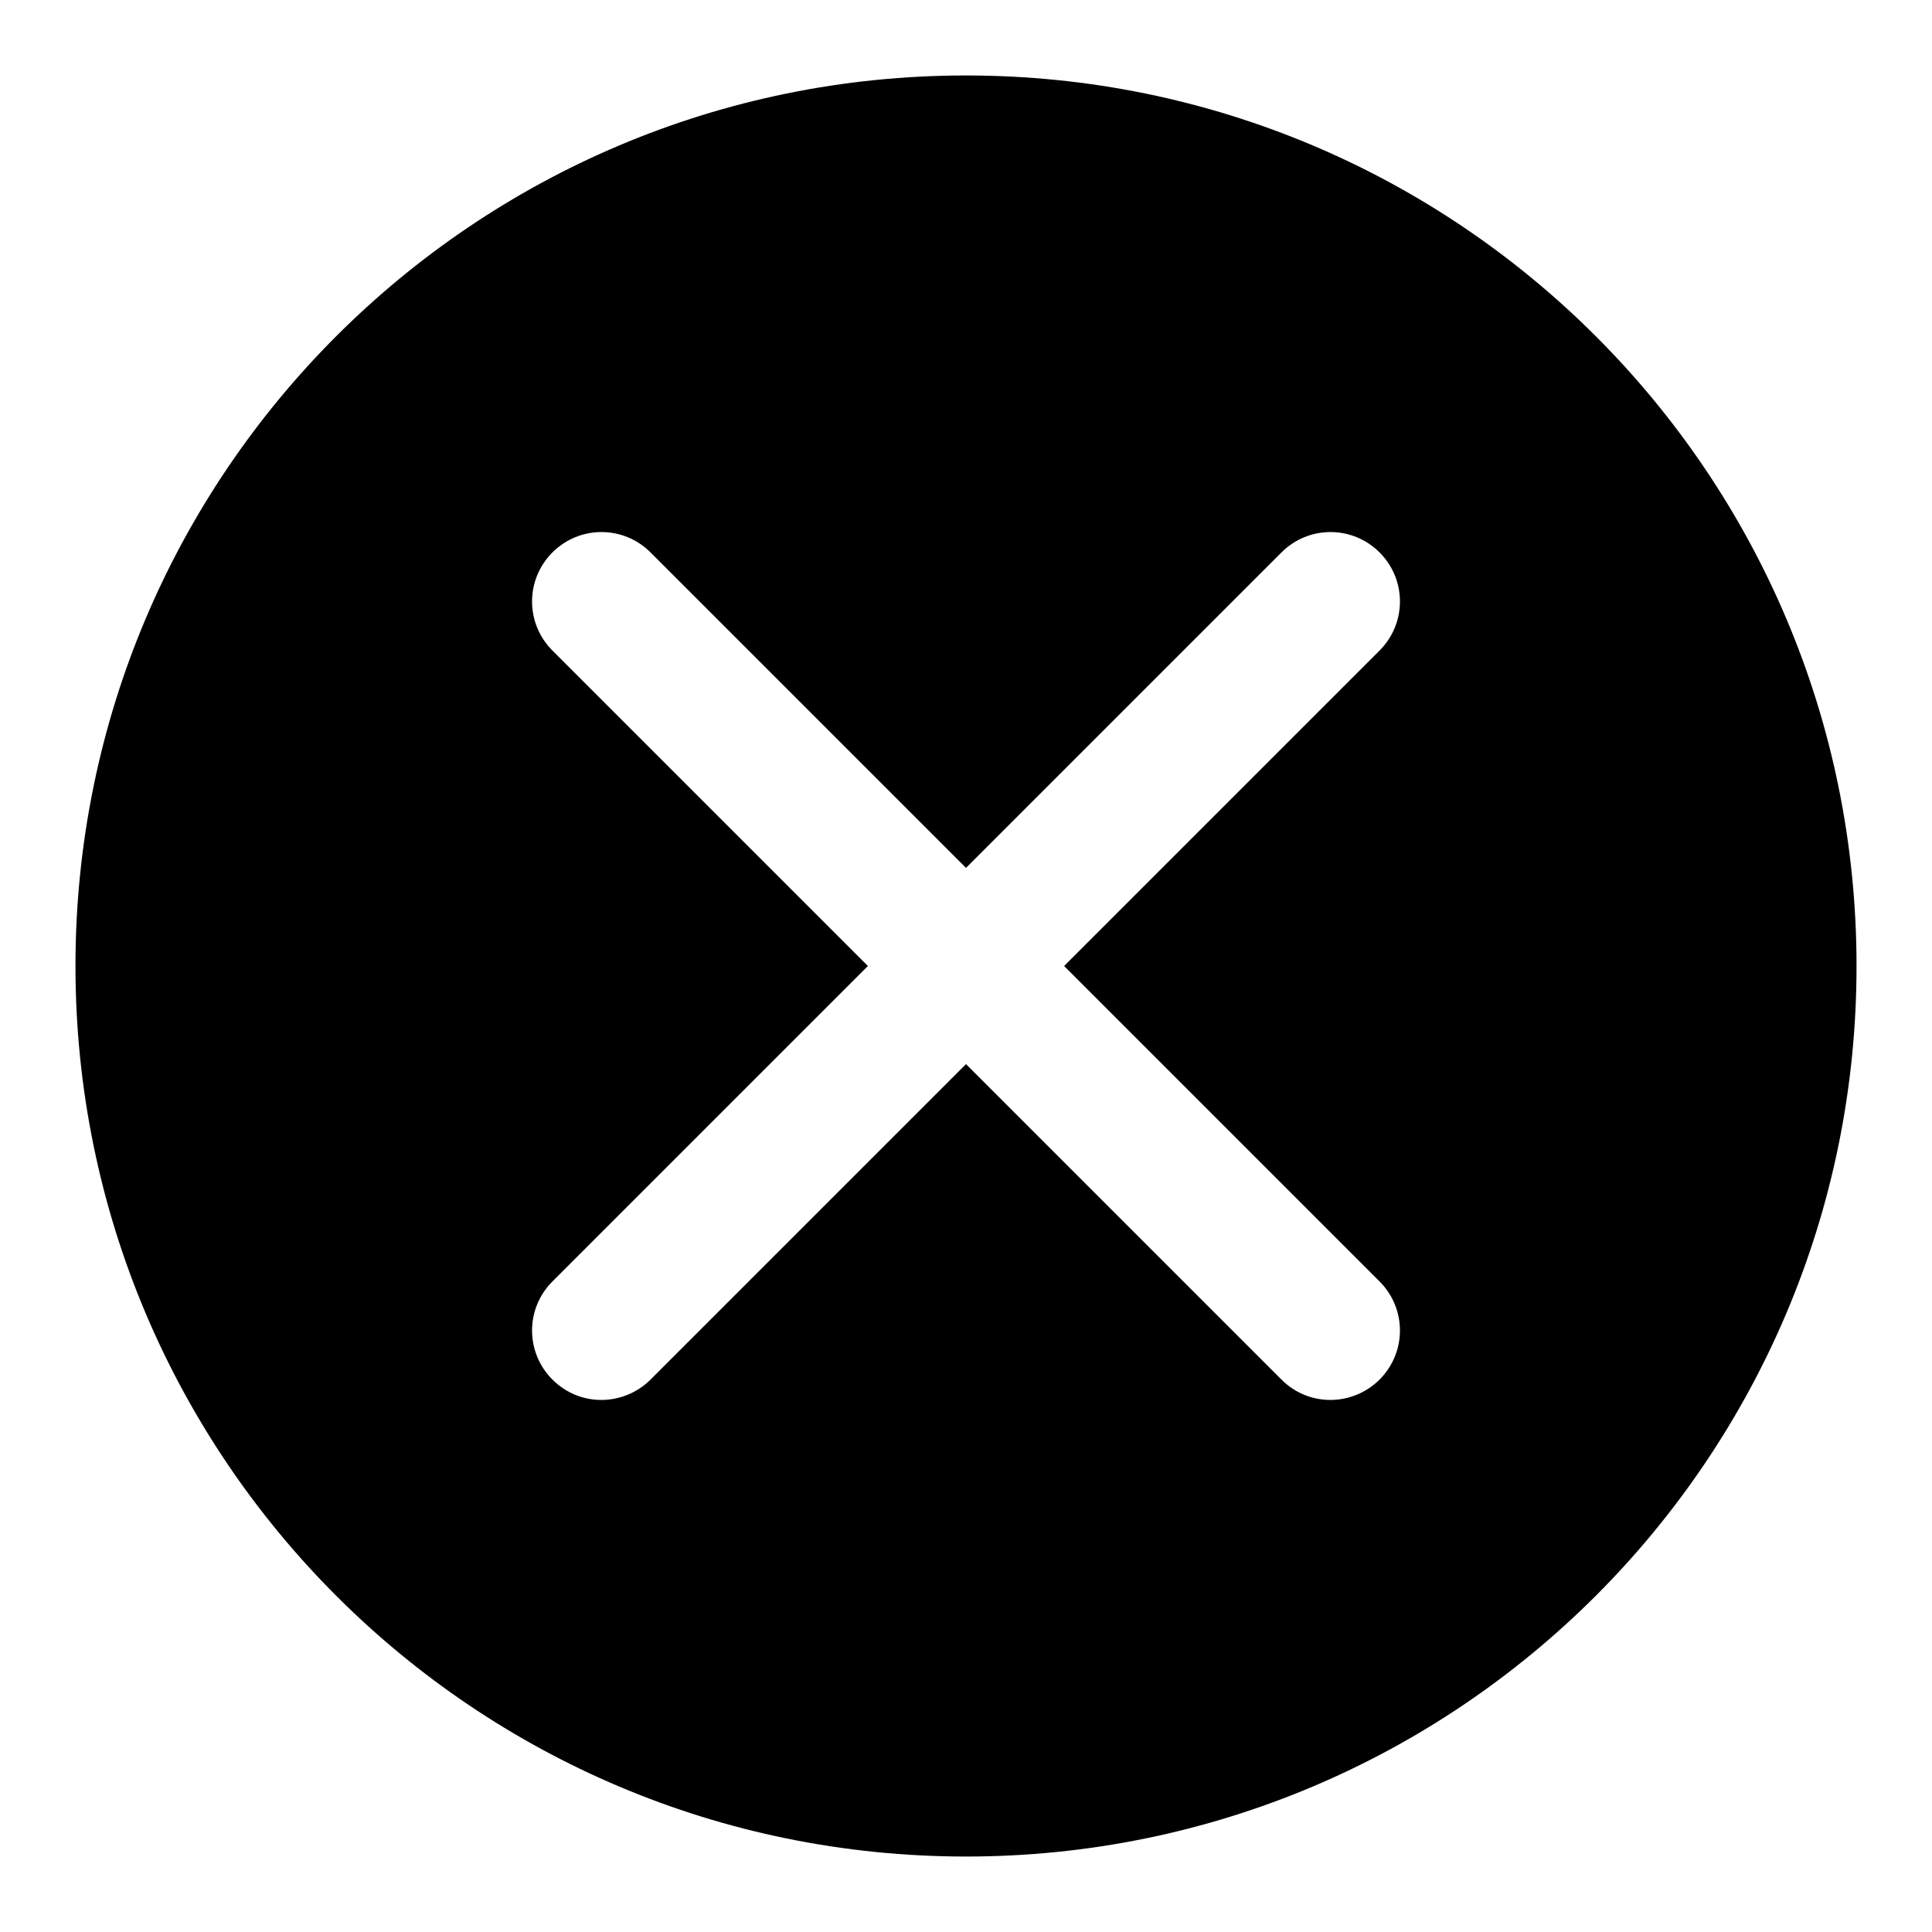 <?xml version="1.0" encoding="utf-8"?>
<!-- Svg Vector Icons : http://www.onlinewebfonts.com/icon -->
<!DOCTYPE svg PUBLIC "-//W3C//DTD SVG 1.1//EN" "http://www.w3.org/Graphics/SVG/1.1/DTD/svg11.dtd">
<svg version="1.1" xmlns="http://www.w3.org/2000/svg" xmlns:xlink="http://www.w3.org/1999/xlink" x="0px" y="0px" viewBox="0 0 256 256" enable-background="new 0 0 256 256" xml:space="preserve">
<g> <path fill="#000000" d="M128,10C62.8,10,10,62.8,10,128c0,65.2,52.8,118,118,118s118-52.8,118-118C246,62.8,193.2,10,128,10z  M182.8,169.8c3.6,3.6,3.6,9.4,0,13c-1.8,1.8-4.2,2.7-6.5,2.7c-2.4,0-4.7-0.9-6.5-2.7L128,141l-41.8,41.8c-1.8,1.8-4.2,2.7-6.5,2.7 c-2.4,0-4.7-0.9-6.5-2.7c-3.6-3.6-3.6-9.4,0-13L115,128L73.2,86.2c-3.6-3.6-3.6-9.4,0-13s9.4-3.6,13,0L128,115l41.8-41.8 c3.6-3.6,9.4-3.6,13,0c3.6,3.6,3.6,9.4,0,13L141,128L182.8,169.8L182.8,169.8z"/></g>
</svg>